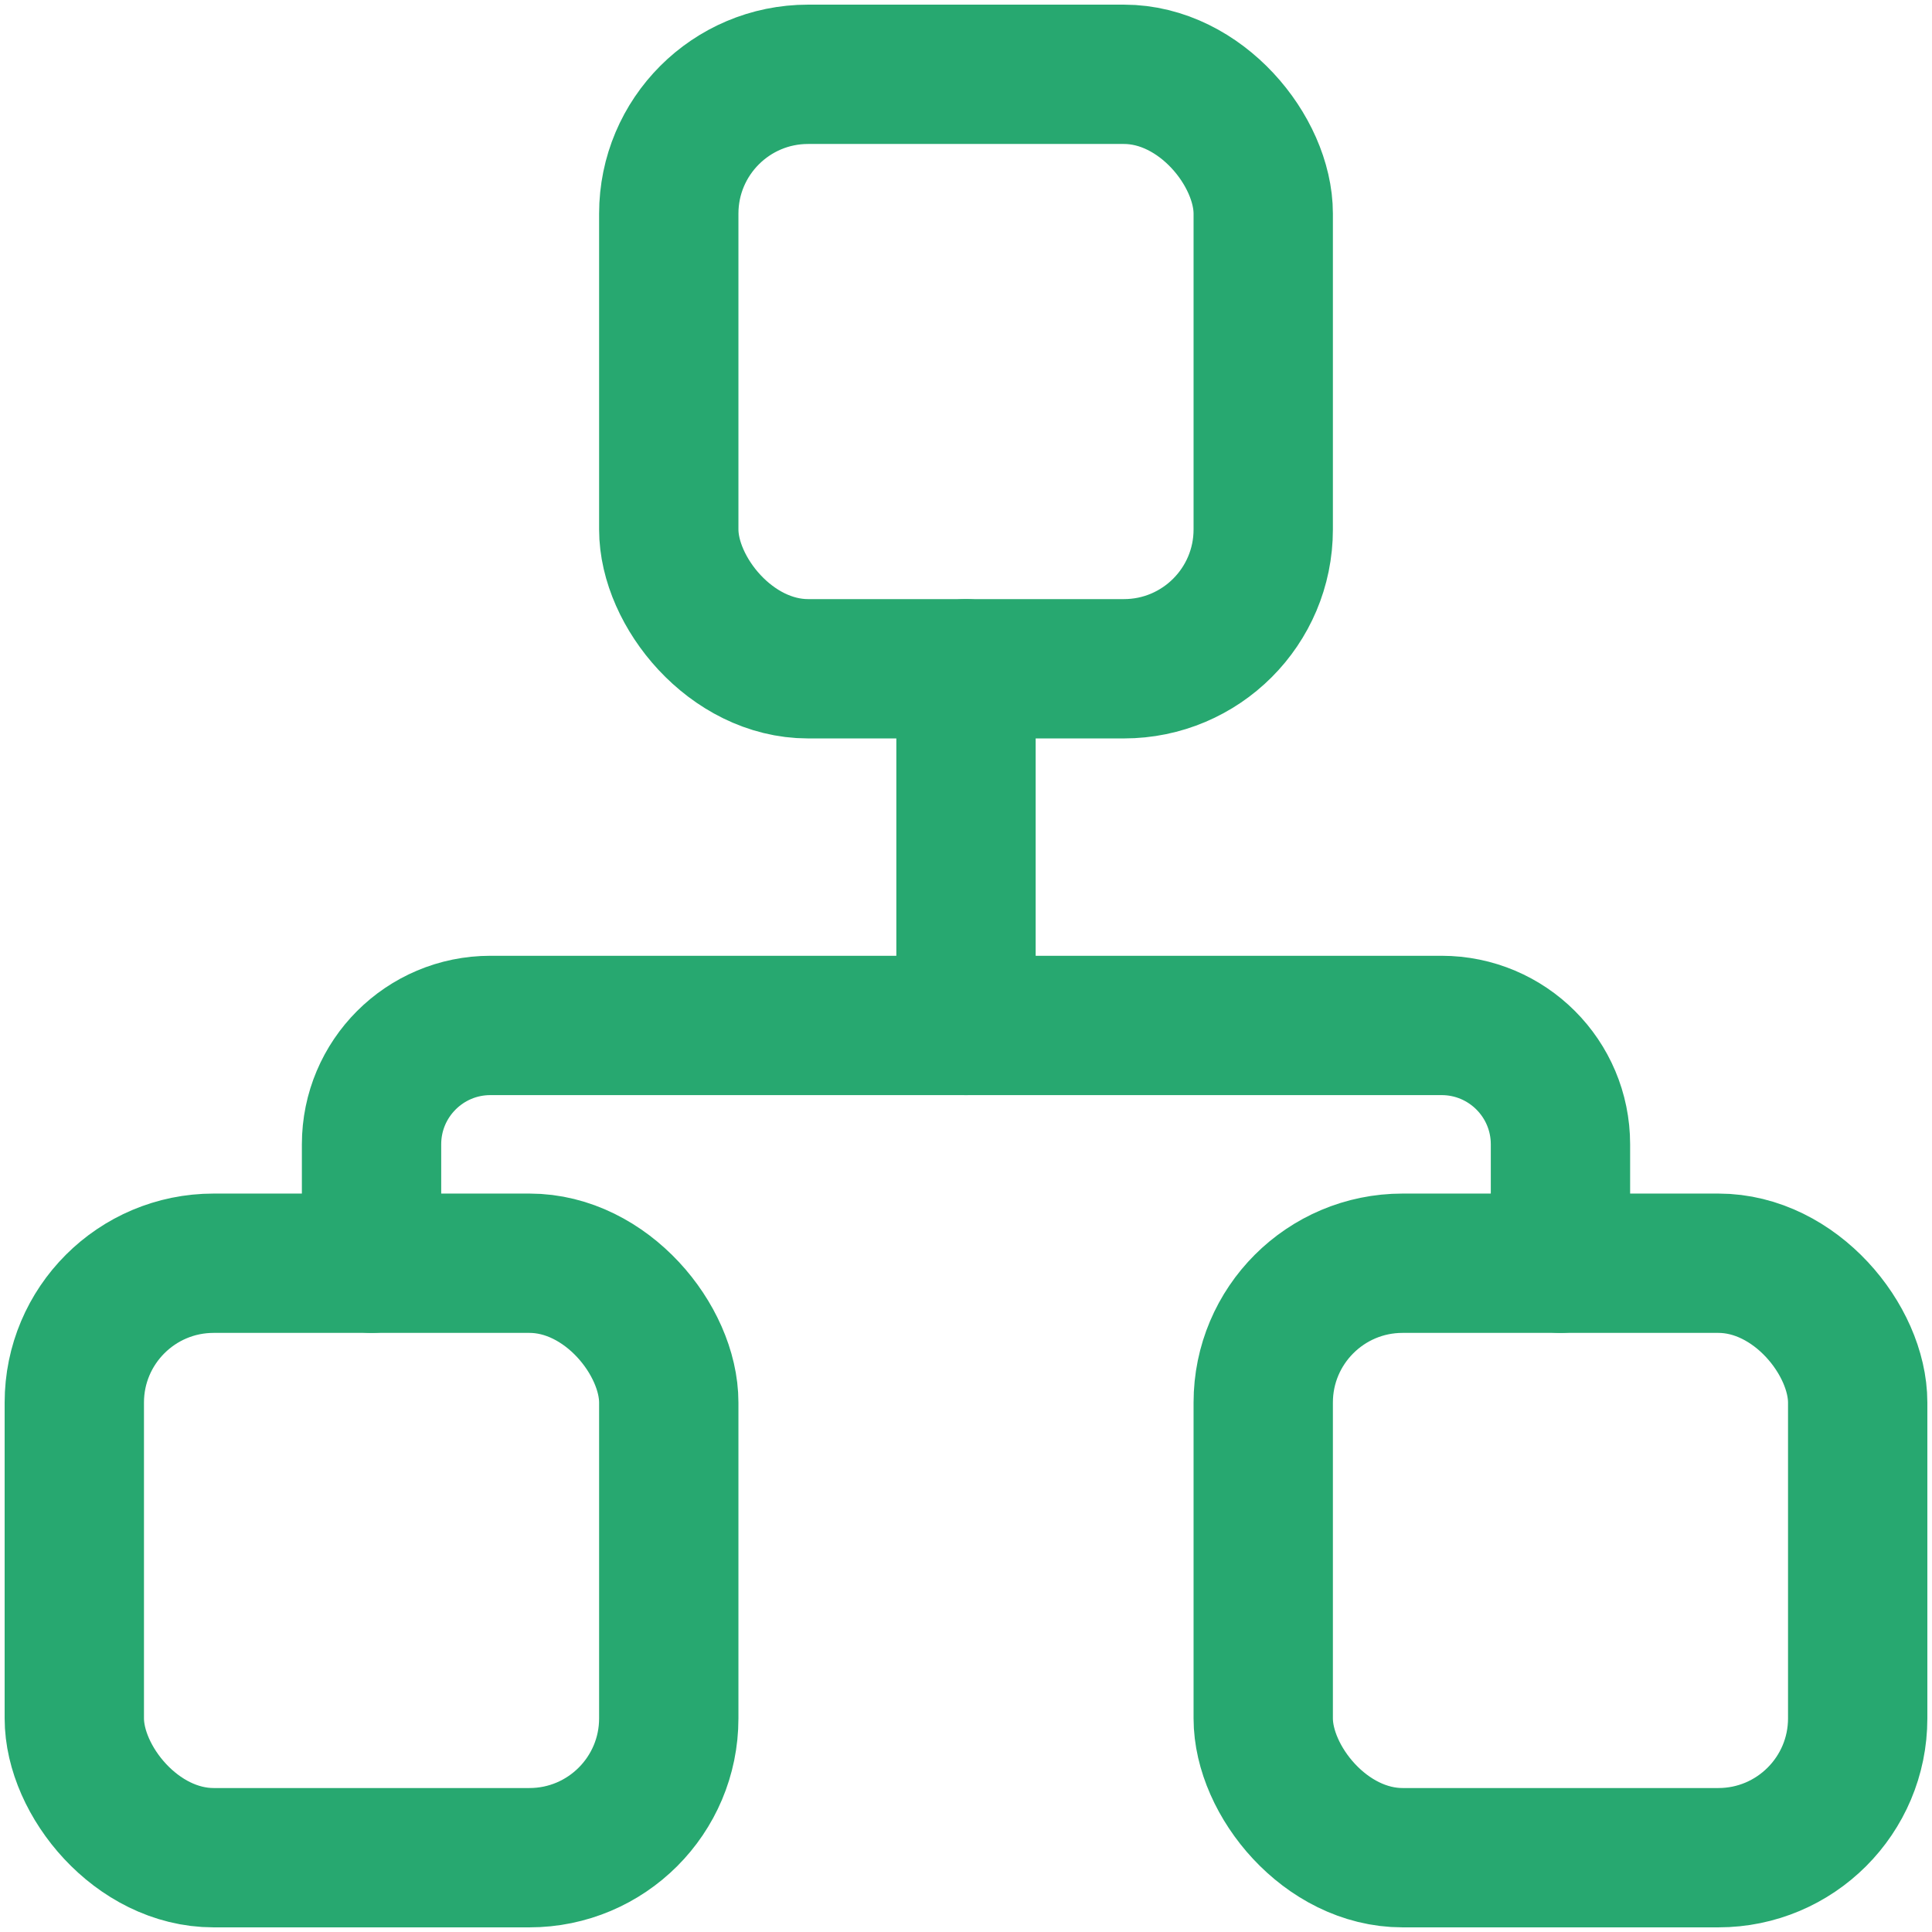 <?xml version="1.0" encoding="utf-8"?><svg fill="none" height="26" viewBox="0 0 26 26" width="26" xmlns="http://www.w3.org/2000/svg"><g stroke="#27a870" stroke-linecap="round" stroke-linejoin="round" stroke-width="1.875"><rect height="8" rx="1.875" width="8" x="1" y="17"/><rect height="8" rx="1.875" width="8" x="9" y="1"/><rect height="8" rx="1.875" width="8" x="17" y="17"/><path d="m5 17v-1.6c0-.884.716-1.6 1.6-1.6h12.8c.884 0 1.6.716 1.6 1.6v1.6"/><path d="m13 9v4.8"/></g></svg>